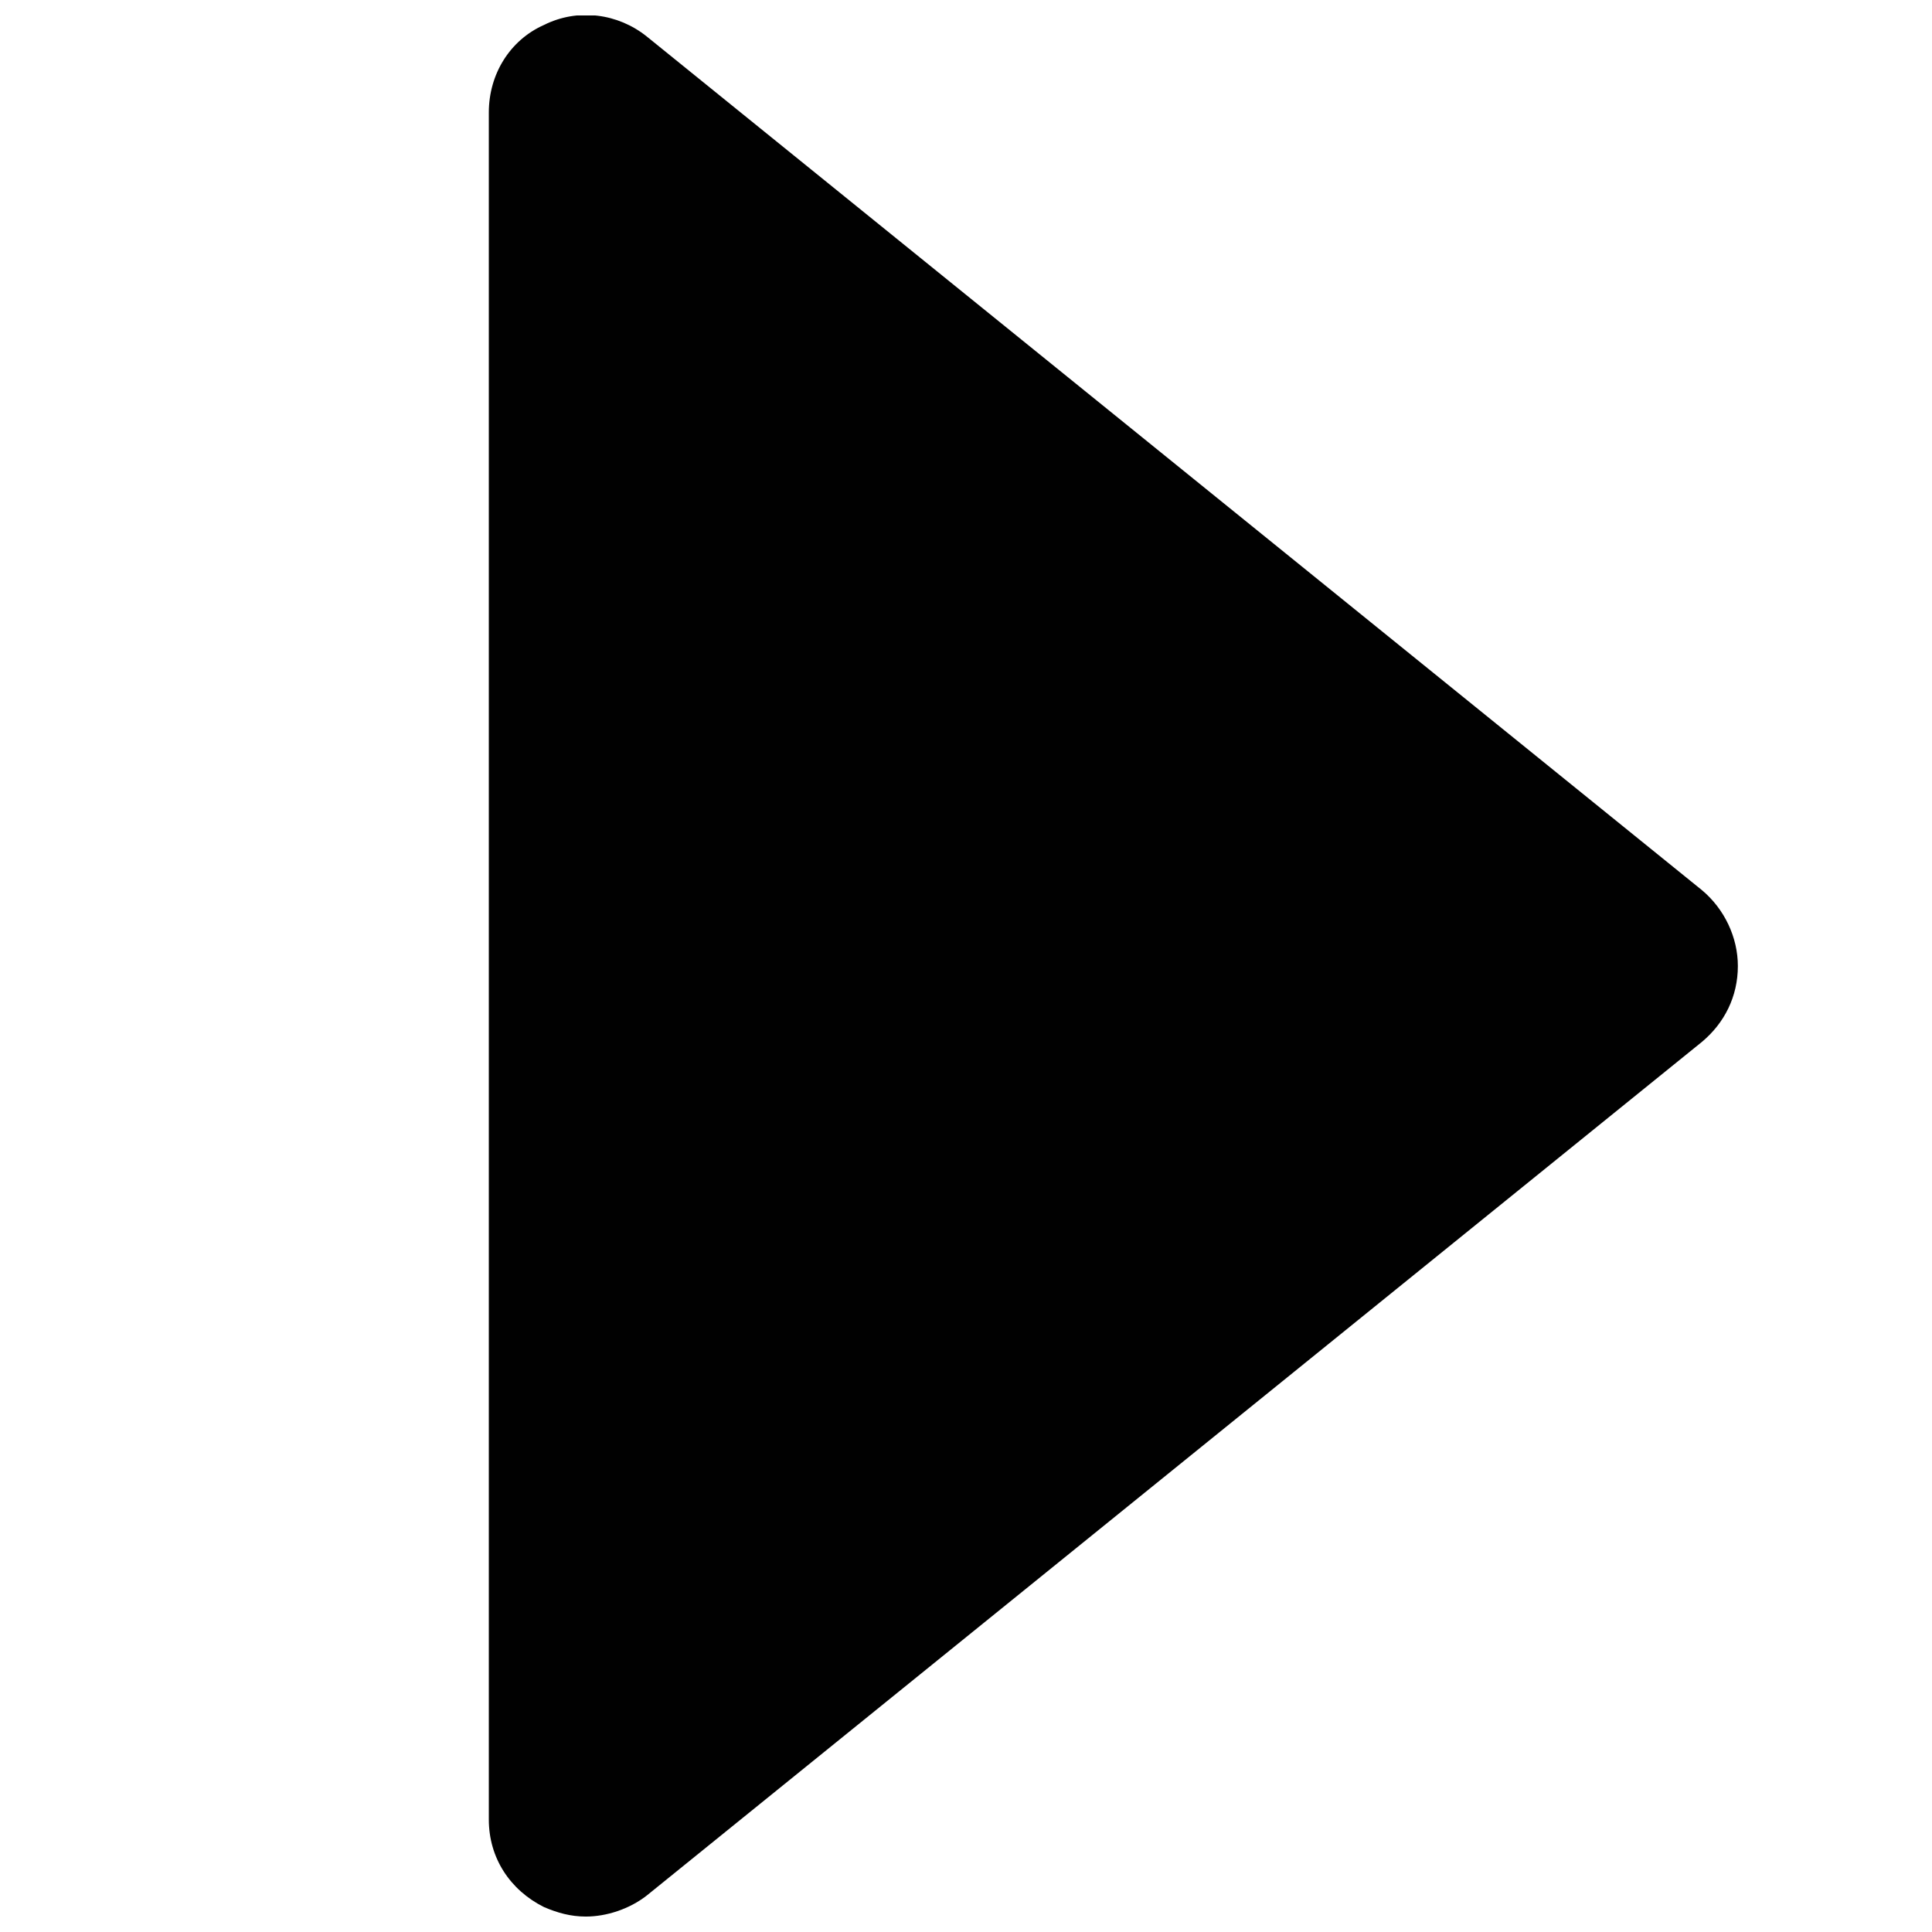 <?xml version="1.0" encoding="UTF-8"?>
<!-- The Best Svg Icon site in the world: iconSvg.co, Visit us! https://iconsvg.co -->
<svg width="800px" height="800px" version="1.1" viewBox="144 144 512 512" xmlns="http://www.w3.org/2000/svg">
 <defs>
  <clipPath id="a">
   <path d="m273 148.09h332v503.81h-332z"/>
  </clipPath>
 </defs>
 <g clip-path="url(#a)">
  <path d="m594.97 379.85-279.61-226.21c-7.559-6.047-18.137-7.559-27.207-3.023-9.07 4.031-14.609 13.098-14.609 23.176v452.42c0 10.078 5.543 18.641 14.609 23.176 3.527 1.512 7.055 2.519 11.082 2.519 5.543 0 11.586-2.016 16.121-5.543l279.62-226.21c6.047-5.039 9.574-12.09 9.574-20.152 0-7.559-3.527-15.117-9.574-20.152z" fill="#010101"/>
 </g>
</svg>